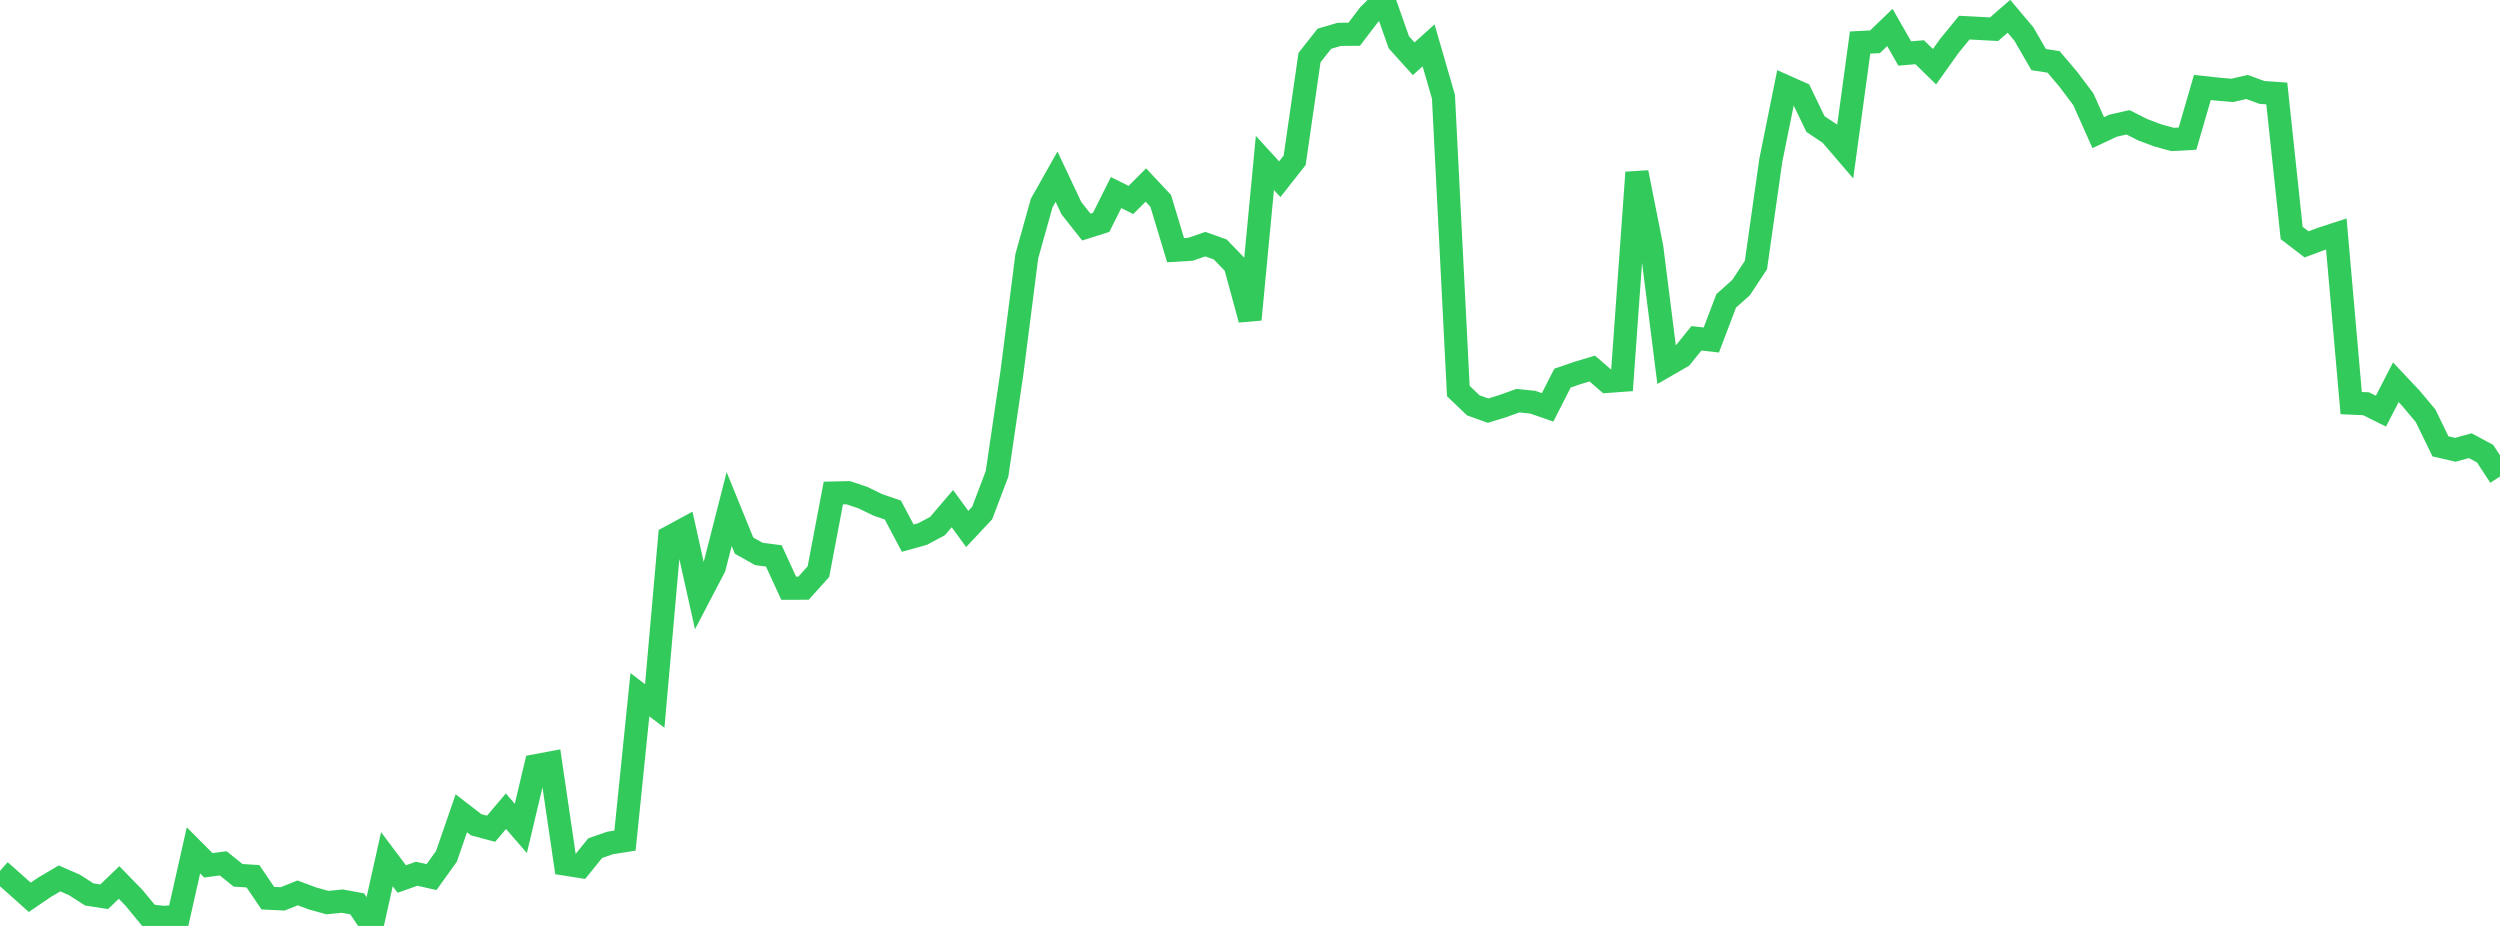 <?xml version="1.0" standalone="no"?>
<!DOCTYPE svg PUBLIC "-//W3C//DTD SVG 1.1//EN" "http://www.w3.org/Graphics/SVG/1.1/DTD/svg11.dtd">

<svg width="135" height="50" viewBox="0 0 135 50" preserveAspectRatio="none" 
  xmlns="http://www.w3.org/2000/svg"
  xmlns:xlink="http://www.w3.org/1999/xlink">


<polyline points="0.0, 47.025 0.804, 47.736 1.607, 48.455 2.411, 47.908 3.214, 47.435 4.018, 47.784 4.821, 48.3 5.625, 48.425 6.429, 47.654 7.232, 48.478 8.036, 49.452 8.839, 49.54 9.643, 49.487 10.446, 45.921 11.25, 46.727 12.054, 46.621 12.857, 47.267 13.661, 47.319 14.464, 48.502 15.268, 48.539 16.071, 48.216 16.875, 48.515 17.679, 48.741 18.482, 48.66 19.286, 48.807 20.089, 50.0 20.893, 46.397 21.696, 47.467 22.5, 47.182 23.304, 47.362 24.107, 46.244 24.911, 43.919 25.714, 44.538 26.518, 44.752 27.321, 43.806 28.125, 44.733 28.929, 41.35 29.732, 41.199 30.536, 46.663 31.339, 46.79 32.143, 45.798 32.946, 45.52 33.75, 45.392 34.554, 37.516 35.357, 38.122 36.161, 29.008 36.964, 28.573 37.768, 32.173 38.571, 30.637 39.375, 27.488 40.179, 29.464 40.982, 29.913 41.786, 30.019 42.589, 31.764 43.393, 31.762 44.196, 30.866 45.0, 26.624 45.804, 26.606 46.607, 26.877 47.411, 27.266 48.214, 27.542 49.018, 29.06 49.821, 28.836 50.625, 28.407 51.429, 27.467 52.232, 28.563 53.036, 27.706 53.839, 25.591 54.643, 20.129 55.446, 13.839 56.25, 10.968 57.054, 9.542 57.857, 11.244 58.661, 12.261 59.464, 12.007 60.268, 10.398 61.071, 10.798 61.875, 9.99 62.679, 10.848 63.482, 13.51 64.286, 13.461 65.089, 13.184 65.893, 13.471 66.696, 14.303 67.5, 17.254 68.304, 8.799 69.107, 9.677 69.911, 8.658 70.714, 3.108 71.518, 2.091 72.321, 1.855 73.125, 1.85 73.929, 0.797 74.732, 0.0 75.536, 2.282 76.339, 3.174 77.143, 2.448 77.946, 5.221 78.75, 21.116 79.554, 21.887 80.357, 22.175 81.161, 21.926 81.964, 21.637 82.768, 21.717 83.571, 21.997 84.375, 20.419 85.179, 20.142 85.982, 19.901 86.786, 20.595 87.589, 20.537 88.393, 9.313 89.196, 13.359 90.0, 19.726 90.804, 19.263 91.607, 18.268 92.411, 18.36 93.214, 16.247 94.018, 15.529 94.821, 14.311 95.625, 8.653 96.429, 4.676 97.232, 5.033 98.036, 6.7 98.839, 7.236 99.643, 8.173 100.446, 2.297 101.25, 2.256 102.054, 1.484 102.857, 2.889 103.661, 2.82 104.464, 3.602 105.268, 2.474 106.071, 1.492 106.875, 1.534 107.679, 1.578 108.482, 0.879 109.286, 1.832 110.089, 3.218 110.893, 3.342 111.696, 4.29 112.5, 5.36 113.304, 7.162 114.107, 6.787 114.911, 6.604 115.714, 7.009 116.518, 7.311 117.321, 7.531 118.125, 7.487 118.929, 4.722 119.732, 4.811 120.536, 4.881 121.339, 4.696 122.143, 4.991 122.946, 5.048 123.75, 12.581 124.554, 13.196 125.357, 12.898 126.161, 12.635 126.964, 21.767 127.768, 21.802 128.571, 22.202 129.375, 20.642 130.179, 21.495 130.982, 22.452 131.786, 24.104 132.589, 24.289 133.393, 24.067 134.196, 24.499 135.0, 25.73" fill="none" stroke="#32ca5b" stroke-width="1.25"/>

</svg>